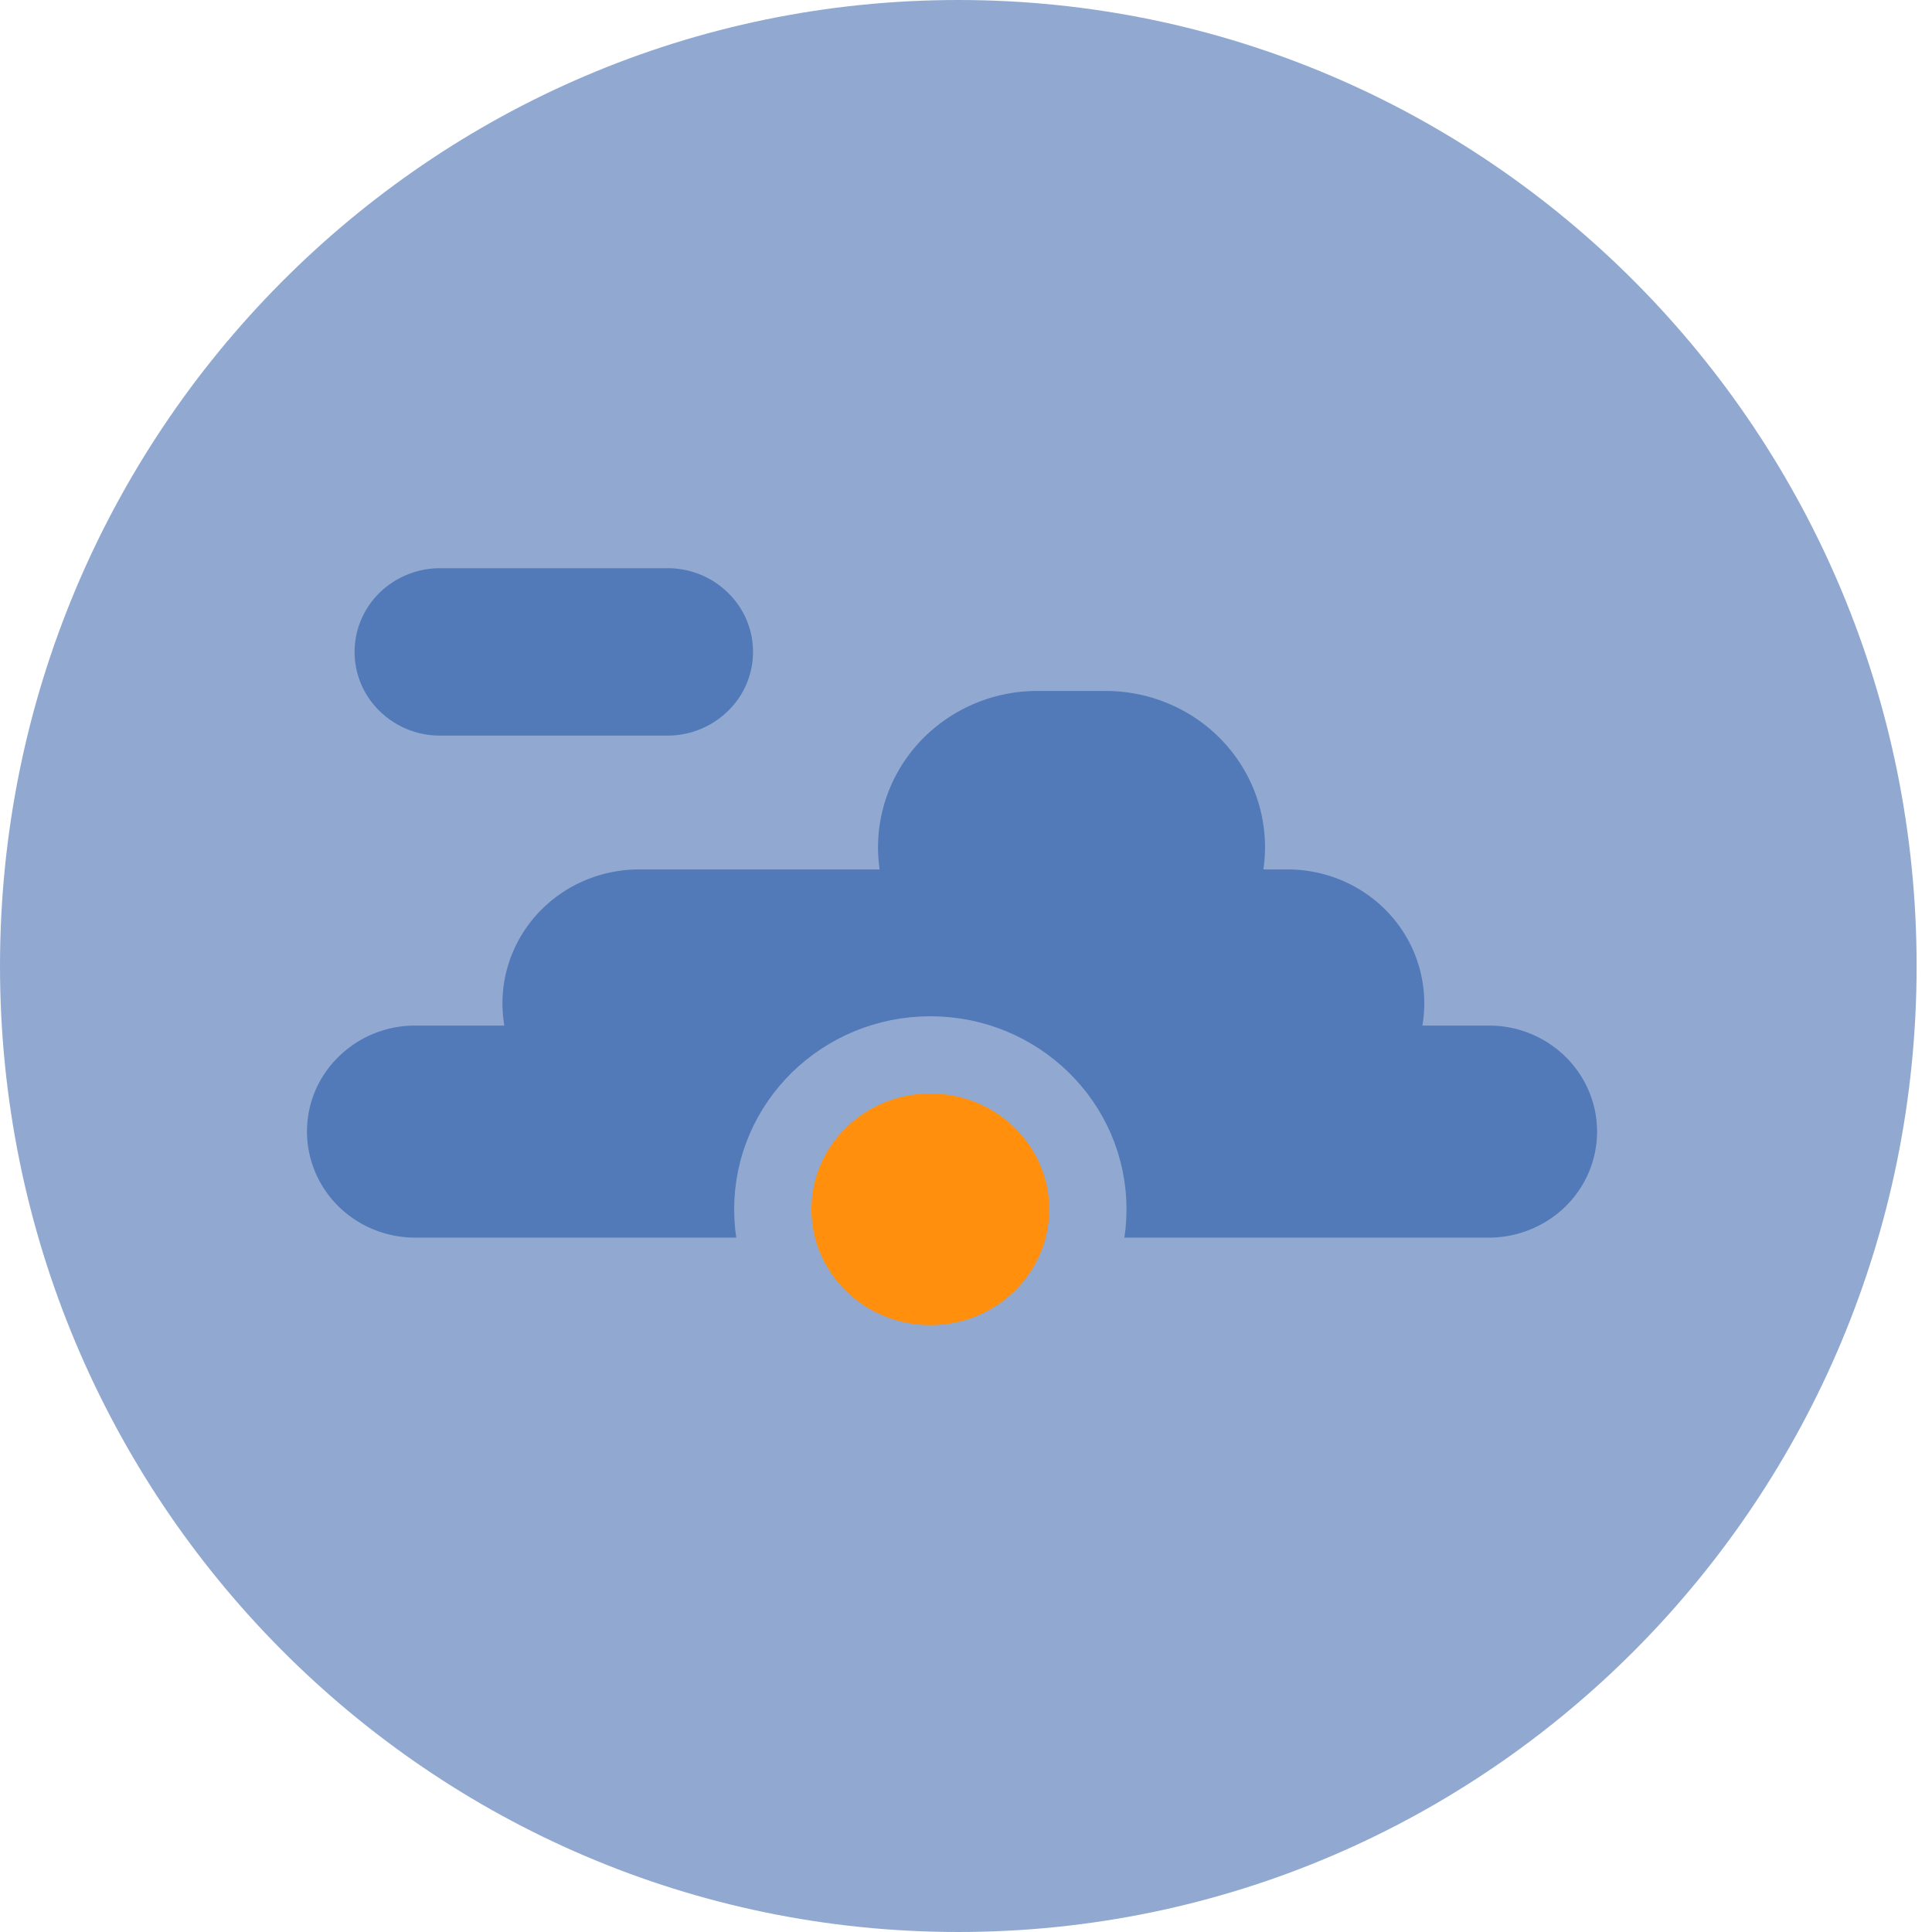 <svg width="50" height="50" viewBox="0 0 50 50" fill="none" xmlns="http://www.w3.org/2000/svg"><g clip-path="url(#clip0_5512_45215)"><path d="M24.801 50c13.697 0 24.801-11.193 24.801-25S38.498 0 24.801 0 0 11.193 0 25s11.104 25 24.801 25z" fill="#91A9D1"/><path fill-rule="evenodd" clip-rule="evenodd" d="M11.386 14.705a2.248 2.248 0 00-1.562.634c-.205.201-.368.44-.479.703a2.129 2.129 0 00.48 2.36 2.22 2.22 0 001.561.635h5.89a2.23 2.23 0 001.562-.635 2.129 2.129 0 000-3.063 2.213 2.213 0 00-.716-.47 2.249 2.249 0 00-.846-.164h-5.89zm11.338 7.219c0-1.072.435-2.1 1.208-2.858a4.165 4.165 0 012.915-1.184h1.767c.591 0 1.176.124 1.714.365.538.24 1.017.592 1.404 1.03.387.438.674.953.84 1.51.166.556.209 1.14.124 1.714h.63c.514 0 1.022.11 1.488.322.466.212.88.521 1.212.906a3.42 3.42 0 01.785 2.814h1.67a2.817 2.817 0 012.013.785c.265.255.476.56.62.896a2.696 2.696 0 010 2.124c-.144.336-.355.64-.62.896a2.847 2.847 0 01-2.013.785H10.796a2.846 2.846 0 01-1.087-.194 2.803 2.803 0 01-.925-.591 2.741 2.741 0 01-.62-.896 2.697 2.697 0 01.62-3.02 2.812 2.812 0 012.012-.785h2.257a3.4 3.4 0 01.076-1.492c.136-.486.378-.937.71-1.322a3.528 3.528 0 011.211-.906 3.591 3.591 0 011.488-.322h6.227a4 4 0 01-.042-.578h.001z" fill="#5279B8"/><path d="M24.077 35.295c2.252 0 4.077-1.79 4.077-3.997 0-2.208-1.825-3.997-4.077-3.997S20 29.09 20 31.298s1.825 3.997 4.077 3.997z" fill="#FF8F0C" stroke="#91A9D1" stroke-width="2"/></g><defs><clipPath id="clip0_5512_45215"><path fill="#fff" d="M0 0h50v50H0z"/></clipPath></defs></svg>